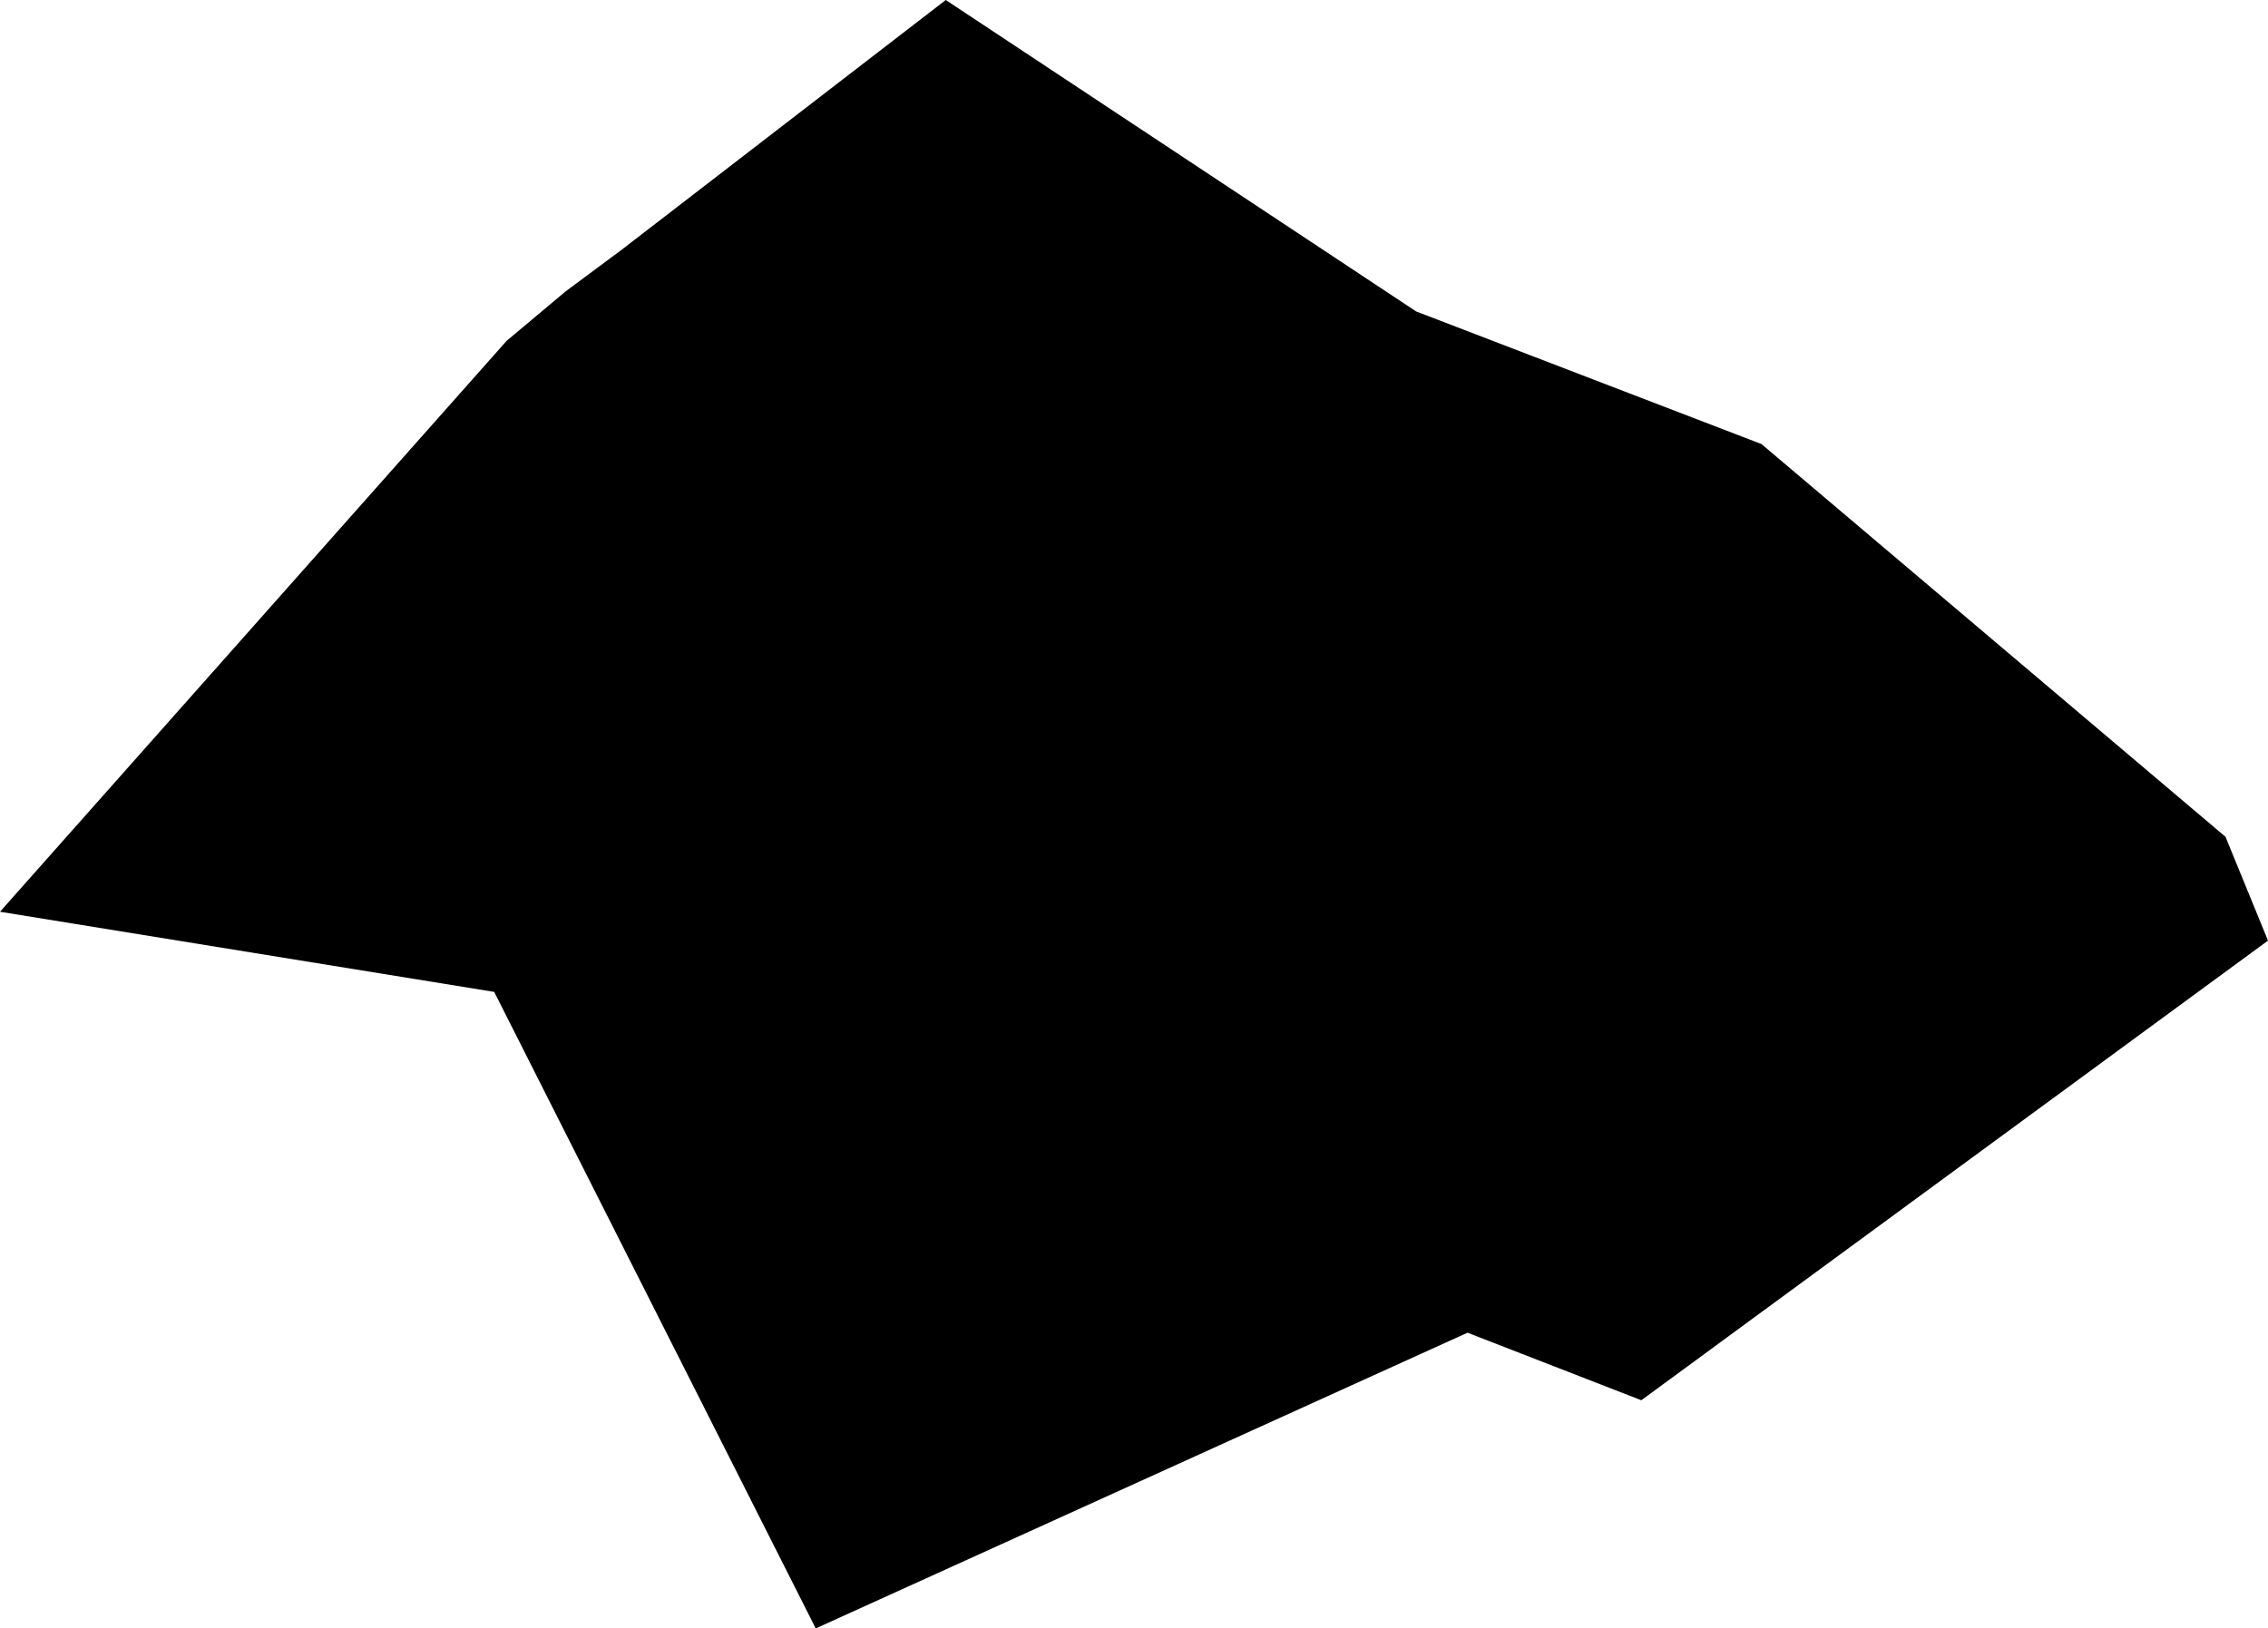 <svg width="1024" height="735.426" class="wof-campus" edtf:cessation="" edtf:inception="" id="wof-%!s(int64=102531365)" mz:is_ceased="-1" mz:is_current="1" mz:is_deprecated="-1" mz:is_superseded="0" mz:is_superseding="0" mz:latitude="34.904856" mz:longitude="-76.888579" mz:max_latitude="34.90976" mz:max_longitude="-76.881638" mz:min_latitude="34.899826" mz:min_longitude="-76.89547" mz:uri="https://data.whosonfirst.org/102/531/365/102531365.geojson" viewBox="0 0 1024.00 735.43" wof:belongsto="85848319,102191575,85633793,85980335,102087763,85688773" wof:country="US" wof:id="102531365" wof:lastmodified="1652218184" wof:name="Cherry Point Marine Corps Air Station" wof:parent_id="85848319" wof:path="102/531/365/102531365.geojson" wof:placetype="campus" wof:repo="sfomuseum-data-whosonfirst" wof:superseded_by="" wof:supersedes="" xmlns="http://www.w3.org/2000/svg" xmlns:edtf="x-urn:namespaces#edtf" xmlns:mz="x-urn:namespaces#mz" xmlns:wof="x-urn:namespaces#wof"><path d="M255.334 131.628,280.726 112.75,427.012 0,639.408 140.659,795.318 200.551,1004.826 377.929,1024 424.791,741.053 632.375,662.58 601.874,368.305 735.426,223.13 447.963,0 411.762,228.757 153.911,255.334 131.628 Z"/></svg>